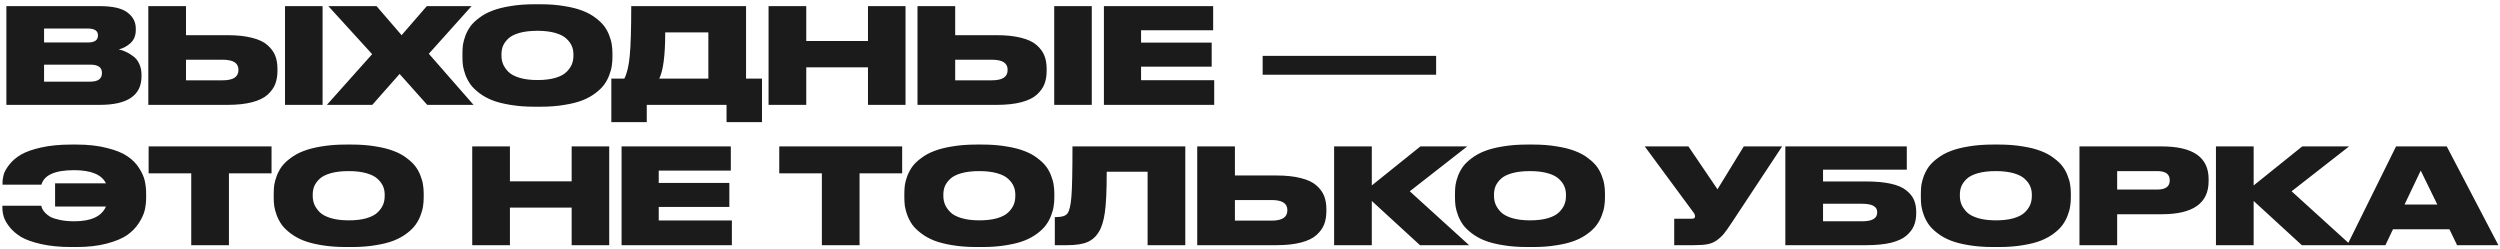 <?xml version="1.0" encoding="UTF-8"?> <svg xmlns="http://www.w3.org/2000/svg" width="392" height="39" viewBox="0 0 392 39" fill="none"><path d="M0.999 16.443V0.958H15.568C17.649 0.958 19.12 1.291 19.98 1.957C20.855 2.609 21.292 3.449 21.292 4.475V4.704C21.292 5.565 21.014 6.251 20.459 6.765C19.904 7.264 19.294 7.59 18.628 7.743C19.044 7.84 19.425 7.972 19.772 8.138C20.133 8.305 20.508 8.534 20.896 8.825C21.299 9.117 21.611 9.512 21.833 10.012C22.069 10.511 22.187 11.08 22.187 11.718V11.968C22.187 14.951 20.008 16.443 15.651 16.443H0.999ZM13.778 4.475H6.91V6.661H13.778C14.833 6.661 15.36 6.3 15.36 5.578V5.537C15.36 4.829 14.833 4.475 13.778 4.475ZM14.153 10.136H6.91V12.801H14.153C15.374 12.801 15.984 12.357 15.984 11.469V11.406C15.984 10.56 15.374 10.136 14.153 10.136ZM29.165 5.516H35.679C37.191 5.516 38.475 5.655 39.529 5.932C40.584 6.196 41.389 6.578 41.944 7.077C42.513 7.577 42.915 8.125 43.151 8.721C43.387 9.318 43.505 10.005 43.505 10.782V11.115C43.505 11.892 43.387 12.585 43.151 13.196C42.915 13.793 42.513 14.348 41.944 14.861C41.389 15.361 40.584 15.749 39.529 16.027C38.475 16.304 37.191 16.443 35.679 16.443H23.254V0.958H29.165V5.516ZM29.165 12.592H34.93C36.567 12.592 37.386 12.058 37.386 10.99V10.927C37.386 9.887 36.567 9.366 34.93 9.366H29.165V12.592ZM50.581 0.958V16.443H44.691V0.958H50.581ZM58.373 16.443H51.255L58.352 8.492L51.484 0.958H59.039L62.972 5.516L66.927 0.958H73.941L67.239 8.43L74.253 16.443H66.989L62.66 11.593L58.373 16.443ZM83.813 0.667H84.749C86.123 0.667 87.372 0.764 88.496 0.958C89.633 1.138 90.584 1.381 91.347 1.686C92.124 1.978 92.797 2.346 93.366 2.79C93.949 3.22 94.406 3.657 94.74 4.101C95.073 4.545 95.336 5.03 95.53 5.558C95.739 6.085 95.87 6.564 95.926 6.994C95.995 7.424 96.03 7.875 96.03 8.347V8.971C96.03 9.443 95.995 9.894 95.926 10.324C95.87 10.754 95.739 11.24 95.53 11.781C95.336 12.308 95.073 12.801 94.74 13.258C94.42 13.703 93.969 14.146 93.387 14.591C92.804 15.034 92.131 15.409 91.368 15.714C90.605 16.02 89.654 16.262 88.516 16.443C87.392 16.637 86.137 16.734 84.749 16.734H83.813C82.425 16.734 81.162 16.637 80.025 16.443C78.901 16.262 77.95 16.02 77.173 15.714C76.41 15.409 75.737 15.034 75.154 14.591C74.572 14.146 74.114 13.703 73.781 13.258C73.462 12.801 73.198 12.308 72.99 11.781C72.796 11.24 72.664 10.754 72.594 10.324C72.539 9.894 72.511 9.443 72.511 8.971V8.347C72.511 7.875 72.539 7.424 72.594 6.994C72.664 6.564 72.796 6.085 72.99 5.558C73.198 5.03 73.462 4.545 73.781 4.101C74.114 3.657 74.572 3.22 75.154 2.79C75.737 2.346 76.41 1.978 77.173 1.686C77.95 1.381 78.901 1.138 80.025 0.958C81.162 0.764 82.425 0.667 83.813 0.667ZM89.911 8.784V8.492C89.911 8.034 89.828 7.611 89.661 7.223C89.495 6.82 89.21 6.432 88.808 6.057C88.419 5.683 87.837 5.384 87.059 5.162C86.282 4.94 85.353 4.829 84.271 4.829C83.16 4.829 82.217 4.94 81.44 5.162C80.663 5.384 80.08 5.683 79.692 6.057C79.303 6.432 79.026 6.82 78.859 7.223C78.707 7.611 78.63 8.034 78.63 8.492V8.742C78.63 9.2 78.713 9.637 78.88 10.053C79.046 10.456 79.324 10.858 79.713 11.26C80.101 11.649 80.684 11.961 81.461 12.197C82.252 12.433 83.188 12.551 84.271 12.551C85.353 12.551 86.282 12.44 87.059 12.218C87.85 11.982 88.44 11.67 88.829 11.281C89.217 10.893 89.495 10.497 89.661 10.095C89.828 9.679 89.911 9.242 89.911 8.784ZM95.856 12.322H97.896C98.326 11.489 98.61 10.275 98.749 8.68C98.902 7.07 98.978 4.496 98.978 0.958H116.981V12.322H119.479V19.149H113.922V16.443H101.413V19.149H95.856V12.322ZM103.37 12.322H111.07V5.079H104.306C104.306 8.673 103.994 11.087 103.37 12.322ZM120.51 16.443V0.958H126.421V6.432H136.099V0.958H141.989V16.443H136.099V10.553H126.421V16.443H120.51ZM149.774 5.516H156.289C157.801 5.516 159.085 5.655 160.139 5.932C161.194 6.196 161.998 6.578 162.553 7.077C163.122 7.577 163.525 8.125 163.761 8.721C163.997 9.318 164.114 10.005 164.114 10.782V11.115C164.114 11.892 163.997 12.585 163.761 13.196C163.525 13.793 163.122 14.348 162.553 14.861C161.998 15.361 161.194 15.749 160.139 16.027C159.085 16.304 157.801 16.443 156.289 16.443H143.863V0.958H149.774V5.516ZM149.774 12.592H155.54C157.177 12.592 157.995 12.058 157.995 10.99V10.927C157.995 9.887 157.177 9.366 155.54 9.366H149.774V12.592ZM171.191 0.958V16.443H165.301V0.958H171.191ZM173.093 0.958H190.222V4.746H178.92V6.682H189.993V10.449H178.92V12.572H190.388V16.443H173.093V0.958ZM197.984 8.763H225.186V11.718H197.984V8.763ZM22.915 30.347V30.95C22.915 31.63 22.846 32.282 22.707 32.907C22.568 33.531 22.263 34.211 21.791 34.946C21.32 35.682 20.702 36.32 19.939 36.861C19.176 37.388 18.107 37.832 16.734 38.193C15.374 38.554 13.785 38.734 11.967 38.734H11.177C9.401 38.734 7.833 38.582 6.473 38.276C5.113 37.971 4.059 37.596 3.309 37.153C2.56 36.695 1.949 36.167 1.478 35.571C1.02 34.974 0.722 34.44 0.583 33.968C0.444 33.496 0.375 33.032 0.375 32.574V32.261H6.473C6.501 32.414 6.549 32.567 6.619 32.719C6.688 32.872 6.834 33.08 7.056 33.344C7.291 33.593 7.576 33.815 7.909 34.01C8.256 34.19 8.755 34.35 9.407 34.488C10.06 34.627 10.809 34.697 11.655 34.697C14.292 34.697 15.943 33.926 16.609 32.386H8.637V28.744H16.609C15.943 27.37 14.278 26.683 11.614 26.683C8.63 26.683 6.924 27.44 6.494 28.952H0.395V28.723C0.395 28.265 0.458 27.807 0.583 27.349C0.722 26.892 1.02 26.371 1.478 25.789C1.949 25.192 2.553 24.678 3.288 24.248C4.038 23.804 5.092 23.43 6.452 23.125C7.812 22.819 9.387 22.667 11.177 22.667H11.967C13.813 22.667 15.422 22.847 16.796 23.208C18.184 23.555 19.252 23.992 20.001 24.519C20.764 25.032 21.375 25.657 21.833 26.392C22.291 27.114 22.582 27.78 22.707 28.39C22.846 29.001 22.915 29.653 22.915 30.347ZM29.986 38.443V27.183H23.305V22.958H42.578V27.183H35.897V38.443H29.986ZM54.219 22.667H55.156C56.529 22.667 57.778 22.764 58.902 22.958C60.04 23.138 60.99 23.381 61.754 23.686C62.531 23.978 63.203 24.346 63.772 24.79C64.355 25.22 64.813 25.657 65.146 26.101C65.479 26.545 65.743 27.03 65.937 27.558C66.145 28.085 66.277 28.564 66.332 28.994C66.402 29.424 66.436 29.875 66.436 30.347V30.971C66.436 31.443 66.402 31.894 66.332 32.324C66.277 32.754 66.145 33.24 65.937 33.781C65.743 34.308 65.479 34.801 65.146 35.258C64.827 35.703 64.376 36.147 63.793 36.59C63.21 37.035 62.538 37.409 61.774 37.714C61.011 38.02 60.061 38.263 58.923 38.443C57.799 38.637 56.543 38.734 55.156 38.734H54.219C52.832 38.734 51.569 38.637 50.431 38.443C49.307 38.263 48.357 38.02 47.58 37.714C46.817 37.409 46.144 37.035 45.561 36.59C44.978 36.147 44.52 35.703 44.187 35.258C43.868 34.801 43.605 34.308 43.396 33.781C43.202 33.24 43.07 32.754 43.001 32.324C42.946 31.894 42.918 31.443 42.918 30.971V30.347C42.918 29.875 42.946 29.424 43.001 28.994C43.07 28.564 43.202 28.085 43.396 27.558C43.605 27.03 43.868 26.545 44.187 26.101C44.52 25.657 44.978 25.22 45.561 24.79C46.144 24.346 46.817 23.978 47.58 23.686C48.357 23.381 49.307 23.138 50.431 22.958C51.569 22.764 52.832 22.667 54.219 22.667ZM60.317 30.784V30.492C60.317 30.034 60.234 29.611 60.068 29.223C59.901 28.82 59.617 28.432 59.214 28.057C58.826 27.683 58.243 27.384 57.466 27.162C56.689 26.94 55.759 26.829 54.677 26.829C53.567 26.829 52.623 26.94 51.846 27.162C51.069 27.384 50.487 27.683 50.098 28.057C49.71 28.432 49.432 28.82 49.266 29.223C49.113 29.611 49.037 30.034 49.037 30.492V30.742C49.037 31.2 49.12 31.637 49.286 32.053C49.453 32.456 49.73 32.858 50.119 33.26C50.508 33.649 51.09 33.961 51.867 34.197C52.658 34.433 53.595 34.551 54.677 34.551C55.759 34.551 56.689 34.44 57.466 34.218C58.257 33.982 58.847 33.67 59.235 33.281C59.624 32.893 59.901 32.497 60.068 32.095C60.234 31.679 60.317 31.242 60.317 30.784ZM74.046 38.443V22.958H79.957V28.432H89.635V22.958H95.525V38.443H89.635V32.553H79.957V38.443H74.046ZM97.462 22.958H114.592V26.746H103.29V28.682H114.363V32.449H103.29V34.572H114.758V38.443H97.462V22.958ZM128.868 38.443V27.183H122.187V22.958H141.46V27.183H134.779V38.443H128.868ZM153.101 22.667H154.038C155.412 22.667 156.66 22.764 157.784 22.958C158.922 23.138 159.872 23.381 160.636 23.686C161.413 23.978 162.086 24.346 162.654 24.79C163.237 25.22 163.695 25.657 164.028 26.101C164.361 26.545 164.625 27.03 164.819 27.558C165.027 28.085 165.159 28.564 165.214 28.994C165.284 29.424 165.319 29.875 165.319 30.347V30.971C165.319 31.443 165.284 31.894 165.214 32.324C165.159 32.754 165.027 33.24 164.819 33.781C164.625 34.308 164.361 34.801 164.028 35.258C163.709 35.703 163.258 36.147 162.675 36.59C162.093 37.035 161.42 37.409 160.656 37.714C159.893 38.02 158.943 38.263 157.805 38.443C156.681 38.637 155.425 38.734 154.038 38.734H153.101C151.714 38.734 150.451 38.637 149.313 38.443C148.189 38.263 147.239 38.02 146.462 37.714C145.699 37.409 145.026 37.035 144.443 36.59C143.86 36.147 143.402 35.703 143.069 35.258C142.75 34.801 142.487 34.308 142.279 33.781C142.084 33.24 141.952 32.754 141.883 32.324C141.828 31.894 141.8 31.443 141.8 30.971V30.347C141.8 29.875 141.828 29.424 141.883 28.994C141.952 28.564 142.084 28.085 142.279 27.558C142.487 27.03 142.75 26.545 143.069 26.101C143.402 25.657 143.86 25.22 144.443 24.79C145.026 24.346 145.699 23.978 146.462 23.686C147.239 23.381 148.189 23.138 149.313 22.958C150.451 22.764 151.714 22.667 153.101 22.667ZM159.2 30.784V30.492C159.2 30.034 159.116 29.611 158.95 29.223C158.783 28.82 158.499 28.432 158.096 28.057C157.708 27.683 157.125 27.384 156.348 27.162C155.571 26.94 154.641 26.829 153.559 26.829C152.449 26.829 151.506 26.94 150.729 27.162C149.952 27.384 149.369 27.683 148.98 28.057C148.592 28.432 148.314 28.82 148.148 29.223C147.995 29.611 147.919 30.034 147.919 30.492V30.742C147.919 31.2 148.002 31.637 148.169 32.053C148.335 32.456 148.613 32.858 149.001 33.26C149.39 33.649 149.972 33.961 150.749 34.197C151.54 34.433 152.477 34.551 153.559 34.551C154.641 34.551 155.571 34.44 156.348 34.218C157.139 33.982 157.729 33.67 158.117 33.281C158.506 32.893 158.783 32.497 158.95 32.095C159.116 31.679 159.2 31.242 159.2 30.784ZM179.944 38.443V26.933H173.534C173.534 29.861 173.437 31.991 173.242 33.323C173.048 34.655 172.729 35.675 172.285 36.382C171.855 37.104 171.258 37.631 170.495 37.964C169.746 38.283 168.684 38.443 167.311 38.443H165.396V34.031H165.708C166.541 34.031 167.096 33.843 167.373 33.469C167.678 33.08 167.887 32.206 167.998 30.846C168.109 29.473 168.164 26.843 168.164 22.958H185.855V38.443H179.944ZM193.636 27.516H200.151C201.663 27.516 202.946 27.655 204.001 27.932C205.055 28.196 205.86 28.578 206.415 29.077C206.984 29.576 207.387 30.125 207.622 30.721C207.858 31.318 207.976 32.005 207.976 32.782V33.115C207.976 33.892 207.858 34.586 207.622 35.196C207.387 35.793 206.984 36.348 206.415 36.861C205.86 37.361 205.055 37.749 204.001 38.027C202.946 38.304 201.663 38.443 200.151 38.443H187.725V22.958H193.636V27.516ZM193.636 34.593H199.401C201.039 34.593 201.857 34.058 201.857 32.99V32.927C201.857 31.887 201.039 31.366 199.401 31.366H193.636V34.593ZM222.655 38.443L215.099 31.512V38.443H209.189V22.958H215.099V29.077L222.717 22.958H230.064L221.052 29.993L230.355 38.443H222.655ZM239.443 22.667H240.379C241.753 22.667 243.002 22.764 244.126 22.958C245.263 23.138 246.214 23.381 246.977 23.686C247.754 23.978 248.427 24.346 248.996 24.79C249.579 25.22 250.037 25.657 250.37 26.101C250.703 26.545 250.966 27.03 251.16 27.558C251.369 28.085 251.5 28.564 251.556 28.994C251.625 29.424 251.66 29.875 251.66 30.347V30.971C251.66 31.443 251.625 31.894 251.556 32.324C251.5 32.754 251.369 33.24 251.16 33.781C250.966 34.308 250.703 34.801 250.37 35.258C250.05 35.703 249.599 36.147 249.017 36.59C248.434 37.035 247.761 37.409 246.998 37.714C246.235 38.02 245.284 38.263 244.146 38.443C243.023 38.637 241.767 38.734 240.379 38.734H239.443C238.055 38.734 236.793 38.637 235.655 38.443C234.531 38.263 233.58 38.02 232.803 37.714C232.04 37.409 231.367 37.035 230.785 36.59C230.202 36.147 229.744 35.703 229.411 35.258C229.092 34.801 228.828 34.308 228.62 33.781C228.426 33.24 228.294 32.754 228.225 32.324C228.169 31.894 228.141 31.443 228.141 30.971V30.347C228.141 29.875 228.169 29.424 228.225 28.994C228.294 28.564 228.426 28.085 228.62 27.558C228.828 27.03 229.092 26.545 229.411 26.101C229.744 25.657 230.202 25.22 230.785 24.79C231.367 24.346 232.04 23.978 232.803 23.686C233.58 23.381 234.531 23.138 235.655 22.958C236.793 22.764 238.055 22.667 239.443 22.667ZM245.541 30.784V30.492C245.541 30.034 245.458 29.611 245.291 29.223C245.125 28.82 244.84 28.432 244.438 28.057C244.049 27.683 243.467 27.384 242.69 27.162C241.913 26.94 240.983 26.829 239.901 26.829C238.791 26.829 237.847 26.94 237.07 27.162C236.293 27.384 235.71 27.683 235.322 28.057C234.933 28.432 234.656 28.82 234.489 29.223C234.337 29.611 234.26 30.034 234.26 30.492V30.742C234.26 31.2 234.344 31.637 234.51 32.053C234.677 32.456 234.954 32.858 235.343 33.26C235.731 33.649 236.314 33.961 237.091 34.197C237.882 34.433 238.818 34.551 239.901 34.551C240.983 34.551 241.913 34.44 242.69 34.218C243.48 33.982 244.07 33.67 244.459 33.281C244.847 32.893 245.125 32.497 245.291 32.095C245.458 31.679 245.541 31.242 245.541 30.784ZM279.438 22.958L271.529 34.925C271.015 35.703 270.613 36.271 270.322 36.632C270.03 36.993 269.656 37.34 269.198 37.673C268.754 37.992 268.261 38.2 267.72 38.297C267.179 38.394 266.478 38.443 265.618 38.443H262.517V34.301H265.243C265.604 34.301 265.784 34.183 265.784 33.947V33.926C265.784 33.718 265.694 33.503 265.514 33.281L257.896 22.958H264.744L269.302 29.681L273.423 22.958H279.438ZM279.941 38.443V22.958H298.985V26.6H285.852V28.453H292.637C294.149 28.453 295.432 28.571 296.487 28.806C297.542 29.042 298.346 29.389 298.901 29.847C299.47 30.291 299.873 30.791 300.108 31.346C300.344 31.887 300.462 32.518 300.462 33.24V33.427C300.462 34.162 300.344 34.815 300.108 35.383C299.873 35.952 299.47 36.48 298.901 36.965C298.346 37.437 297.542 37.805 296.487 38.068C295.432 38.318 294.149 38.443 292.637 38.443H279.941ZM285.852 34.697H291.991C293.559 34.697 294.343 34.239 294.343 33.323V33.26C294.343 32.386 293.559 31.949 291.991 31.949H285.852V34.697ZM312.492 22.667H313.428C314.802 22.667 316.051 22.764 317.174 22.958C318.312 23.138 319.263 23.381 320.026 23.686C320.803 23.978 321.476 24.346 322.045 24.79C322.627 25.22 323.085 25.657 323.418 26.101C323.751 26.545 324.015 27.03 324.209 27.558C324.417 28.085 324.549 28.564 324.605 28.994C324.674 29.424 324.709 29.875 324.709 30.347V30.971C324.709 31.443 324.674 31.894 324.605 32.324C324.549 32.754 324.417 33.24 324.209 33.781C324.015 34.308 323.751 34.801 323.418 35.258C323.099 35.703 322.648 36.147 322.066 36.59C321.483 37.035 320.81 37.409 320.047 37.714C319.284 38.02 318.333 38.263 317.195 38.443C316.071 38.637 314.816 38.734 313.428 38.734H312.492C311.104 38.734 309.841 38.637 308.704 38.443C307.58 38.263 306.629 38.02 305.852 37.714C305.089 37.409 304.416 37.035 303.833 36.59C303.251 36.147 302.793 35.703 302.46 35.258C302.141 34.801 301.877 34.308 301.669 33.781C301.475 33.24 301.343 32.754 301.273 32.324C301.218 31.894 301.19 31.443 301.19 30.971V30.347C301.19 29.875 301.218 29.424 301.273 28.994C301.343 28.564 301.475 28.085 301.669 27.558C301.877 27.03 302.141 26.545 302.46 26.101C302.793 25.657 303.251 25.22 303.833 24.79C304.416 24.346 305.089 23.978 305.852 23.686C306.629 23.381 307.58 23.138 308.704 22.958C309.841 22.764 311.104 22.667 312.492 22.667ZM318.59 30.784V30.492C318.59 30.034 318.506 29.611 318.34 29.223C318.173 28.82 317.889 28.432 317.487 28.057C317.098 27.683 316.515 27.384 315.738 27.162C314.961 26.94 314.032 26.829 312.949 26.829C311.839 26.829 310.896 26.94 310.119 27.162C309.342 27.384 308.759 27.683 308.371 28.057C307.982 28.432 307.705 28.82 307.538 29.223C307.385 29.611 307.309 30.034 307.309 30.492V30.742C307.309 31.2 307.392 31.637 307.559 32.053C307.725 32.456 308.003 32.858 308.391 33.26C308.78 33.649 309.363 33.961 310.14 34.197C310.931 34.433 311.867 34.551 312.949 34.551C314.032 34.551 314.961 34.44 315.738 34.218C316.529 33.982 317.119 33.67 317.507 33.281C317.896 32.893 318.173 32.497 318.34 32.095C318.506 31.679 318.59 31.242 318.59 30.784ZM338.964 33.593H331.971V38.443H326.06V22.958H338.964C343.862 22.958 346.311 24.665 346.311 28.078V28.411C346.311 31.866 343.862 33.593 338.964 33.593ZM331.971 26.829V29.722H338.256C339.561 29.722 340.213 29.25 340.213 28.307V28.244C340.213 27.301 339.561 26.829 338.256 26.829H331.971ZM360.927 38.443L353.372 31.512V38.443H347.461V22.958H353.372V29.077L360.989 22.958H368.336L359.324 29.993L368.628 38.443H360.927ZM382.173 32.074L379.571 26.746L377.032 32.074H382.173ZM385.274 38.443L384.067 35.945H375.221L374.035 38.443H368.041L375.7 22.958H383.651L391.747 38.443H385.274Z" fill="#1B1B1B"></path></svg> 